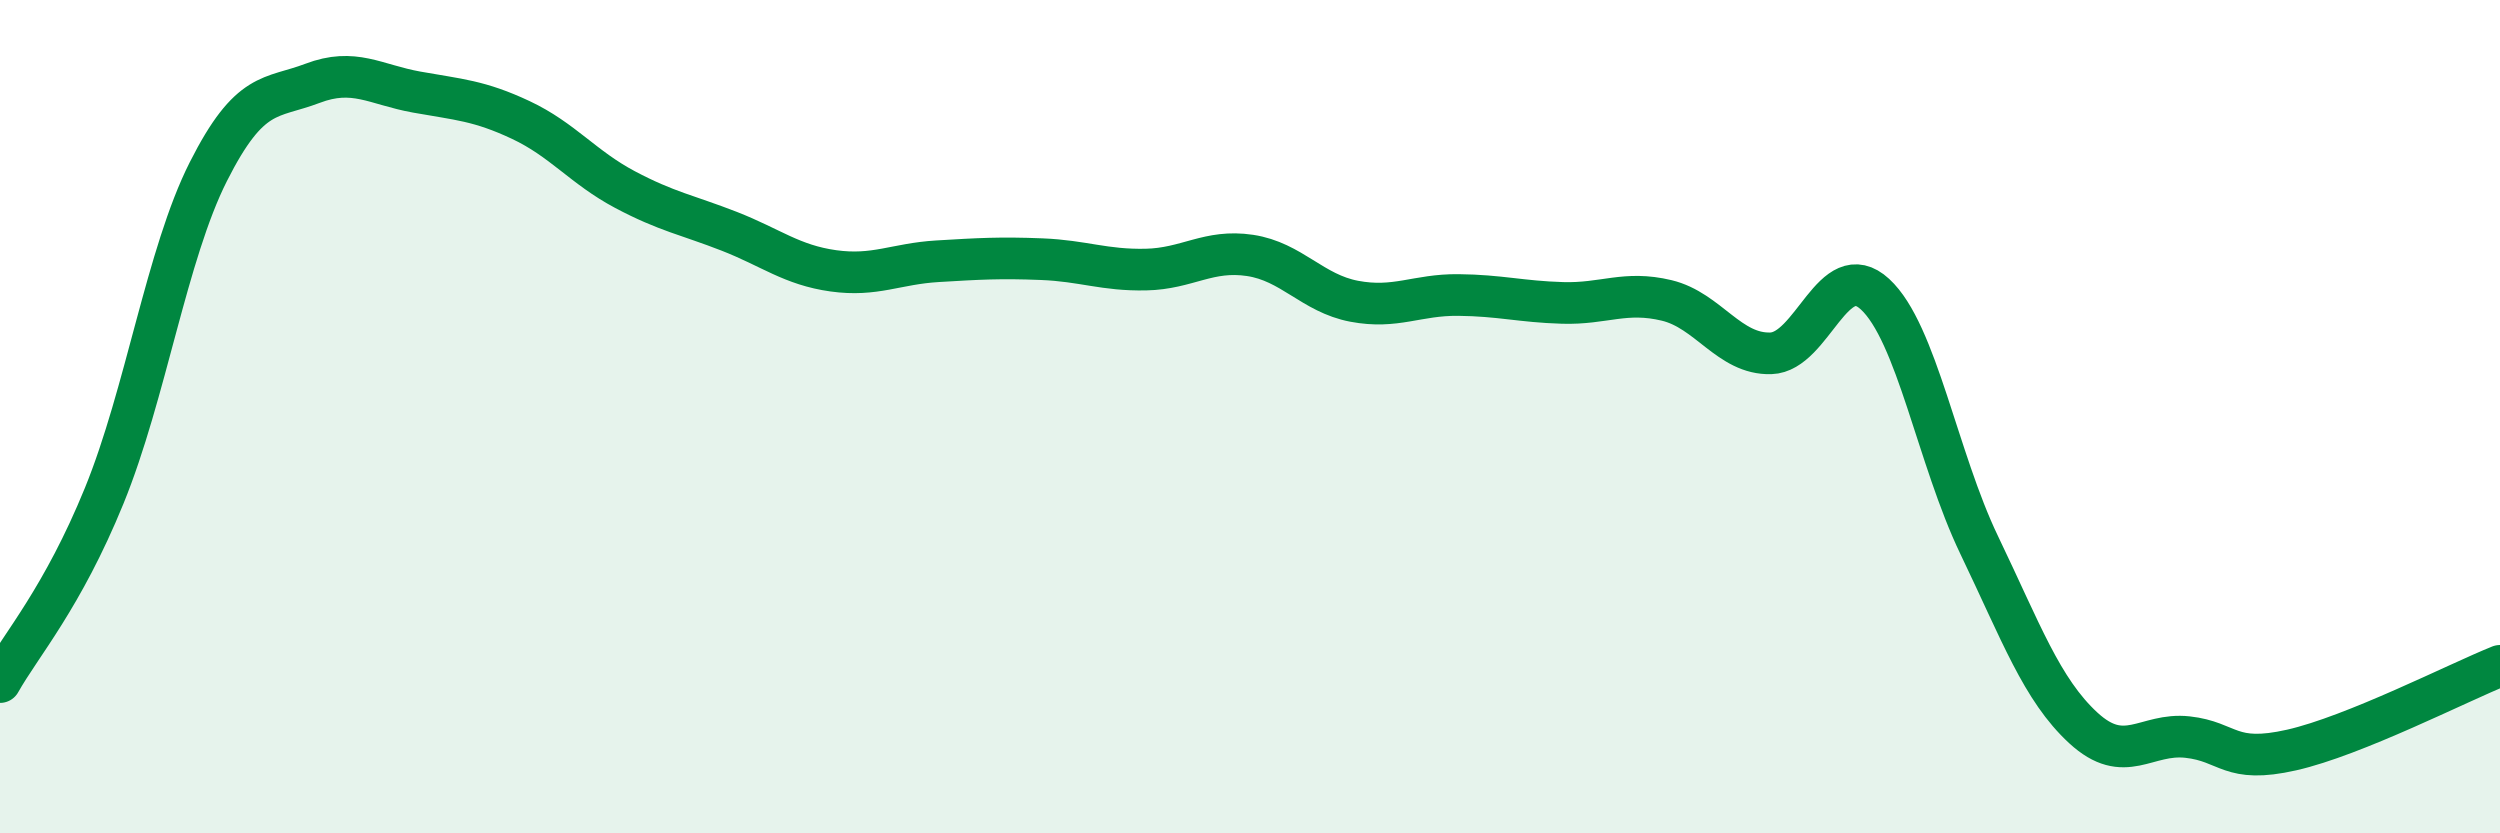 
    <svg width="60" height="20" viewBox="0 0 60 20" xmlns="http://www.w3.org/2000/svg">
      <path
        d="M 0,16.37 C 0.5,15.48 1.5,14.35 2.5,11.9 C 3.5,9.45 4,6.1 5,4.12 C 6,2.14 6.5,2.38 7.5,2 C 8.5,1.62 9,2.03 10,2.21 C 11,2.39 11.5,2.41 12.5,2.88 C 13.5,3.35 14,4.02 15,4.55 C 16,5.08 16.5,5.16 17.5,5.55 C 18.5,5.94 19,6.36 20,6.5 C 21,6.64 21.5,6.33 22.5,6.27 C 23.5,6.21 24,6.18 25,6.22 C 26,6.26 26.5,6.49 27.5,6.47 C 28.5,6.45 29,5.98 30,6.13 C 31,6.28 31.5,7.04 32.5,7.23 C 33.5,7.42 34,7.07 35,7.08 C 36,7.09 36.5,7.24 37.5,7.27 C 38.5,7.3 39,6.97 40,7.21 C 41,7.45 41.5,8.51 42.5,8.48 C 43.5,8.45 44,6.14 45,7.06 C 46,7.98 46.5,11 47.5,13.08 C 48.5,15.16 49,16.55 50,17.47 C 51,18.39 51.5,17.58 52.5,17.69 C 53.5,17.8 53.5,18.34 55,18 C 56.5,17.66 59,16.38 60,15.98L60 20L0 20Z"
        fill="#008740"
        opacity="0.1"
        stroke-linecap="round"
        stroke-linejoin="round"
      />
      <path
        d="M 0,16.37 C 0.5,15.48 1.5,14.35 2.5,11.9 C 3.5,9.45 4,6.1 5,4.12 C 6,2.14 6.5,2.38 7.5,2 C 8.5,1.62 9,2.03 10,2.21 C 11,2.39 11.5,2.41 12.5,2.88 C 13.5,3.35 14,4.02 15,4.55 C 16,5.08 16.5,5.16 17.5,5.55 C 18.5,5.94 19,6.36 20,6.5 C 21,6.64 21.5,6.33 22.5,6.27 C 23.5,6.21 24,6.18 25,6.22 C 26,6.26 26.5,6.49 27.5,6.47 C 28.5,6.45 29,5.98 30,6.13 C 31,6.28 31.5,7.04 32.5,7.23 C 33.5,7.42 34,7.07 35,7.08 C 36,7.09 36.5,7.24 37.5,7.27 C 38.5,7.3 39,6.97 40,7.21 C 41,7.45 41.5,8.51 42.5,8.48 C 43.5,8.45 44,6.14 45,7.06 C 46,7.98 46.5,11 47.5,13.08 C 48.5,15.16 49,16.55 50,17.47 C 51,18.39 51.5,17.58 52.5,17.69 C 53.5,17.8 53.5,18.34 55,18 C 56.5,17.66 59,16.38 60,15.98"
        stroke="#008740"
        stroke-width="1"
        fill="none"
        stroke-linecap="round"
        stroke-linejoin="round"
      />
    </svg>
  
